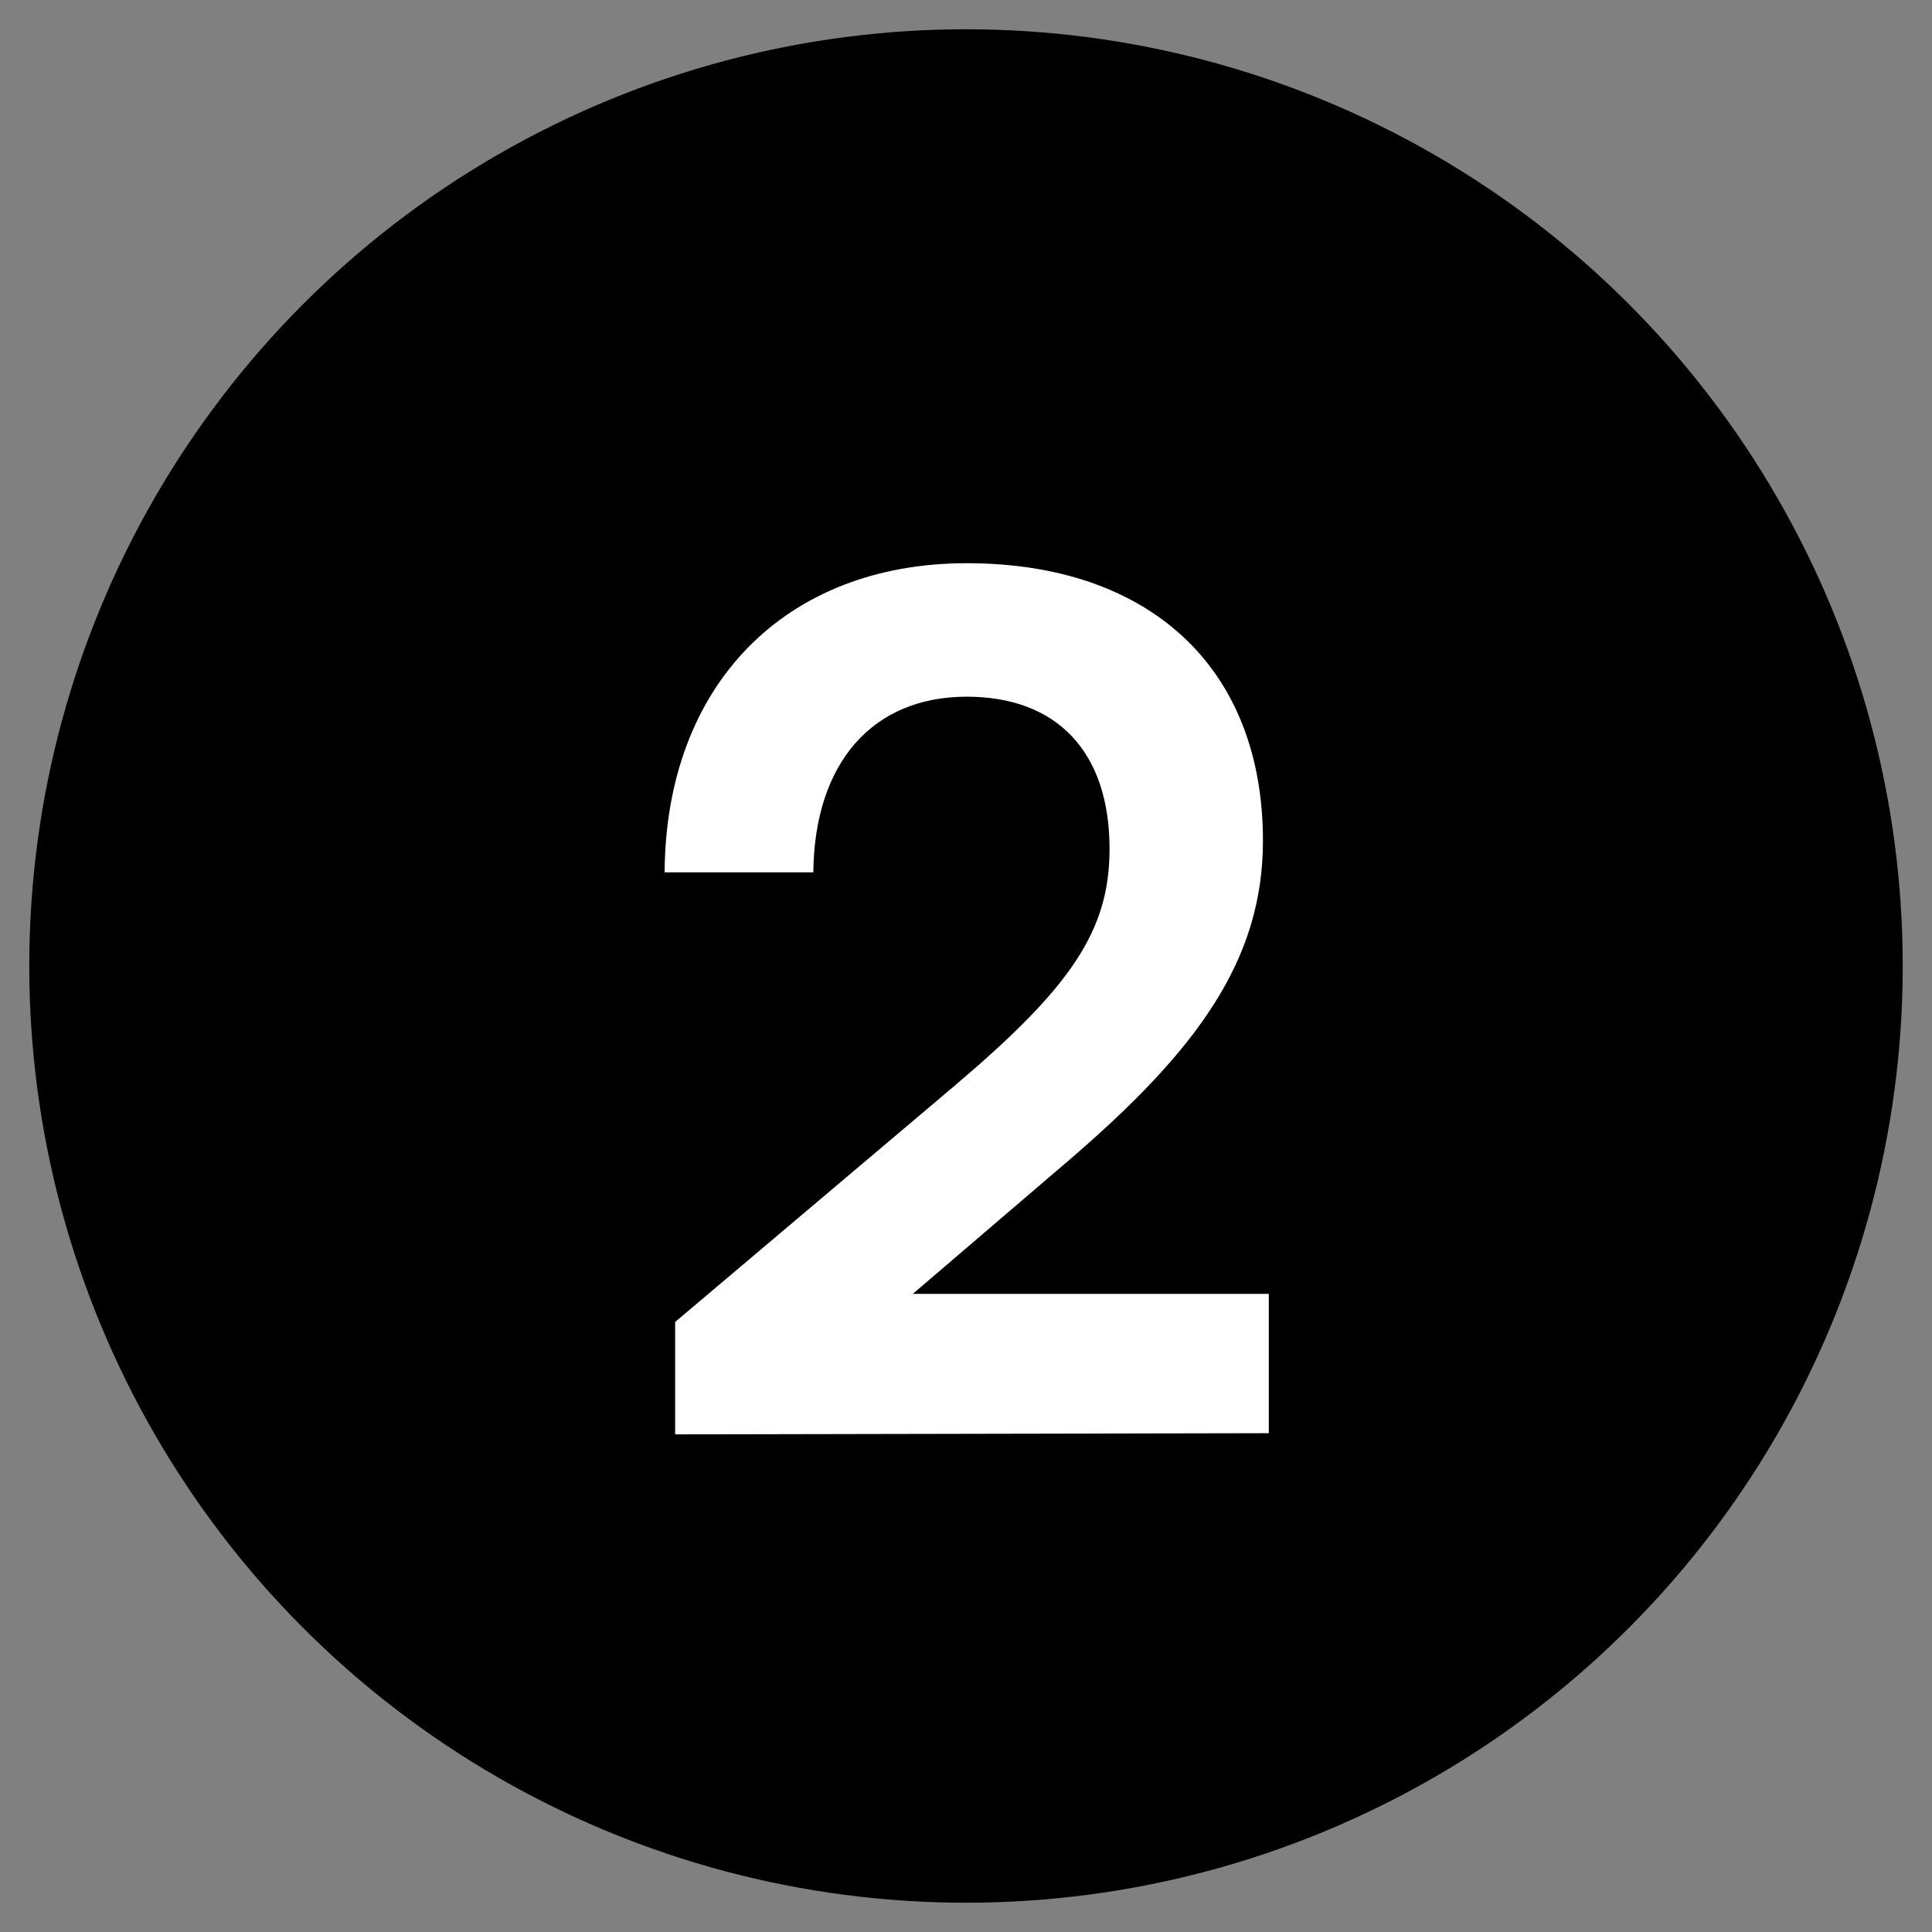 <svg width="33" height="33" viewBox="0 0 33 33" fill="none" xmlns="http://www.w3.org/2000/svg">
<rect x="0" y="0" width="33" height="33" fill="#808080" stroke="none"/>
<circle cx="16.5" cy="16.5" r="16" fill="black"/>
<path d="M21.672 24.48L11.532 24.5V22.58L16.312 18.54C18.292 16.86 18.952 15.9 18.952 14.5C18.952 12.84 18.052 11.9 16.512 11.9C14.912 11.9 13.912 13.02 13.892 14.9H11.352C11.372 11.7 13.412 9.62 16.512 9.62C19.632 9.62 21.572 11.4 21.572 14.36C21.572 16.4 20.452 17.94 18.232 19.84L15.592 22.1H21.672V24.48Z" fill="white"/>
</svg>
